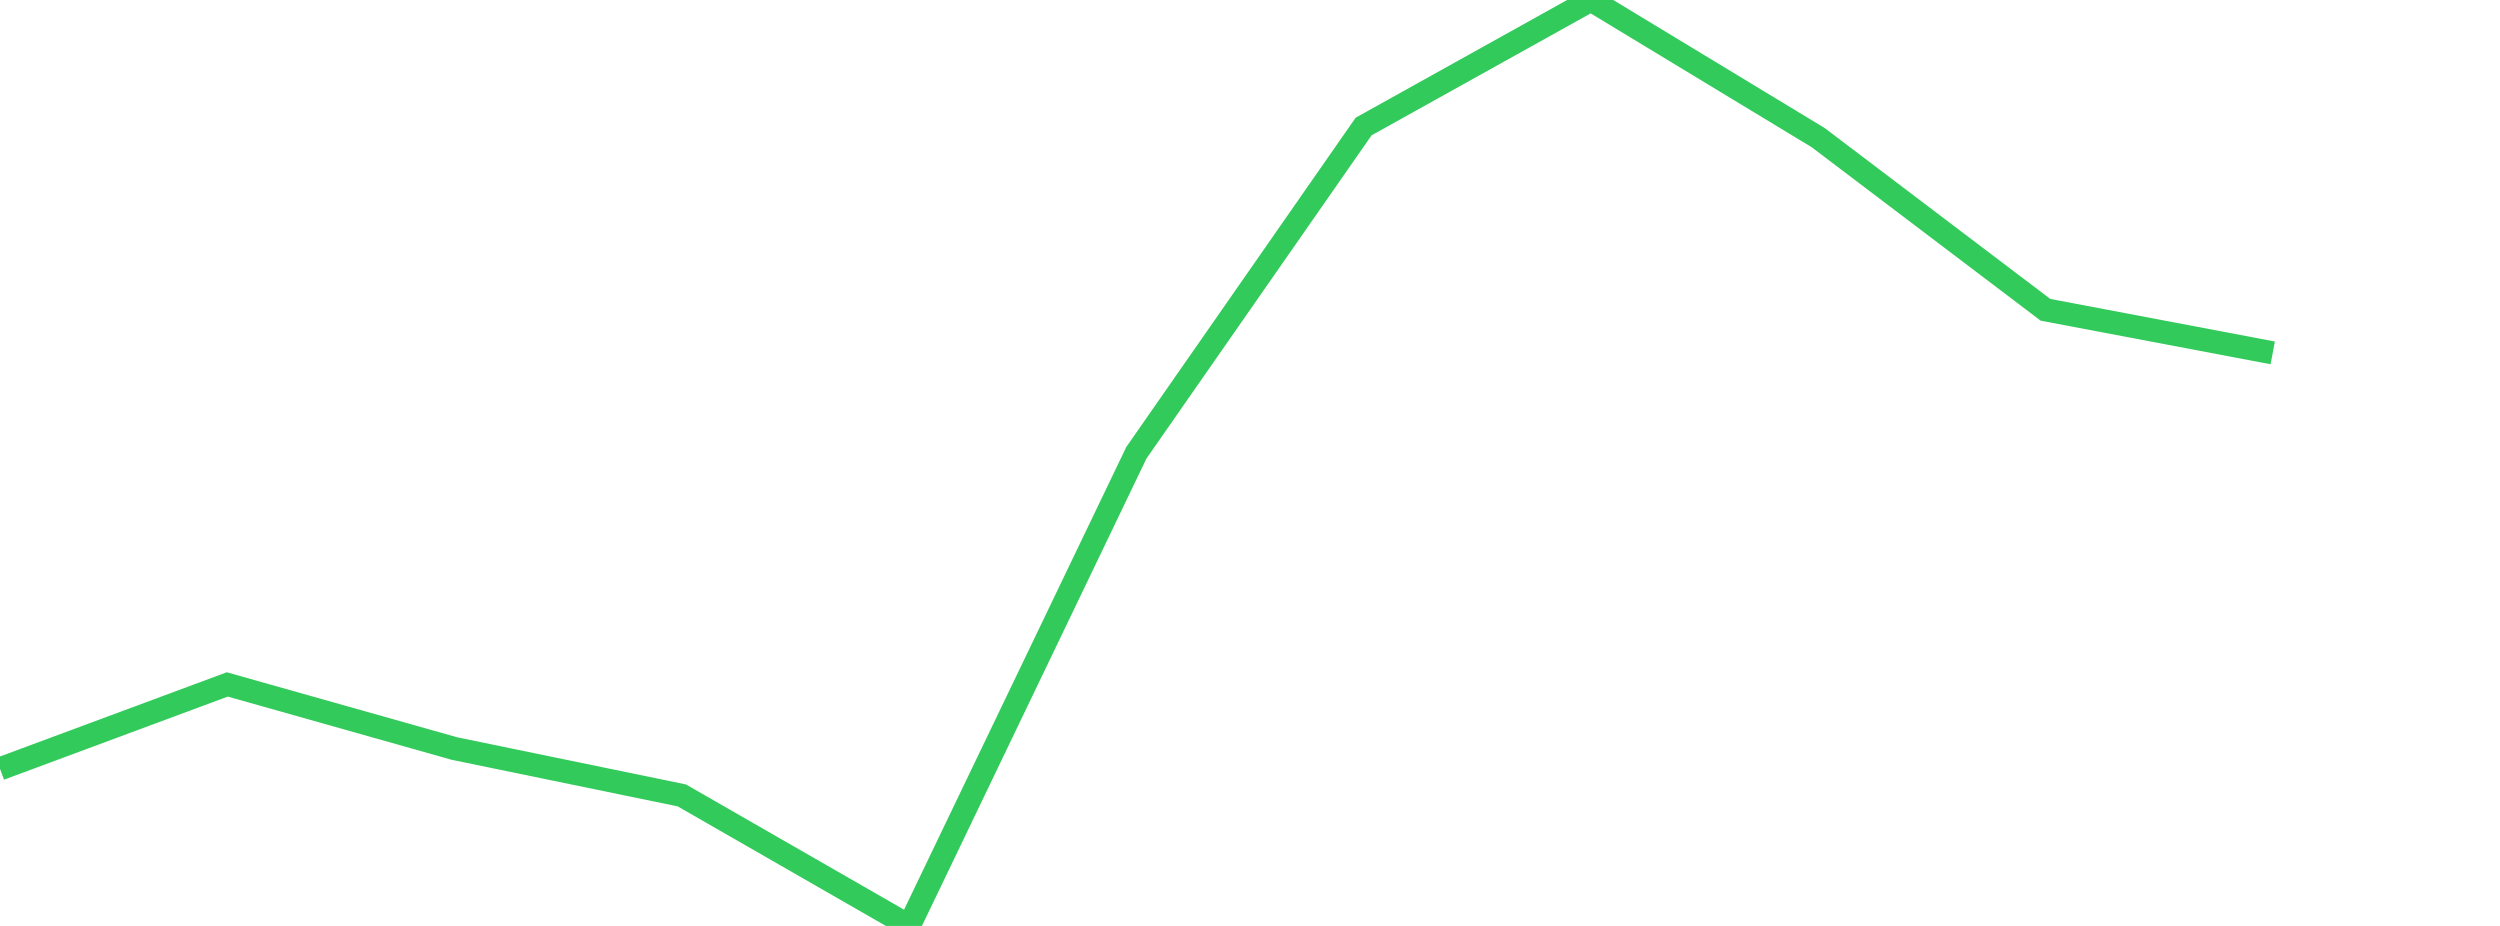 <?xml version="1.0" standalone="no"?><!DOCTYPE svg PUBLIC "-//W3C//DTD SVG 1.1//EN" "http://www.w3.org/Graphics/SVG/1.1/DTD/svg11.dtd"><svg width="135" height="50" viewBox="0 0 135 50" preserveAspectRatio="none" xmlns="http://www.w3.org/2000/svg" xmlns:xlink="http://www.w3.org/1999/xlink"><polyline points="0,41.516 12.273,36.959 24.545,40.423 36.818,42.952 49.091,50 61.364,24.45 73.636,6.831 85.909,0 98.182,7.432 110.455,16.729 122.727,19.056" fill="none" stroke="#32ca5b" stroke-width="1.25"/></svg>
